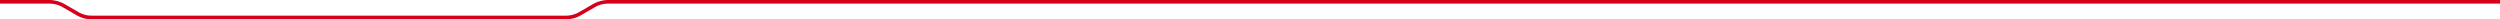 <svg xmlns="http://www.w3.org/2000/svg" width="1640" height="12.64" viewBox="0 0 1640 12.64">
  <path id="Path_21" data-name="Path 21" d="M916.5,10.259a17.115,17.115,0,0,1-8.565-2.294L898.5,2.521A18.415,18.415,0,0,0,894.8.893,18.7,18.7,0,0,0,889.092,0h-311.6a18.7,18.7,0,0,0-5.708.893,18.415,18.415,0,0,0-3.7,1.629l-9.437,5.443a17.115,17.115,0,0,1-8.565,2.294H-691.027V12.64H549.745A20.751,20.751,0,0,0,560.14,9.853l8.971-5.178a17.11,17.11,0,0,1,8.56-2.294H888.913a17.11,17.11,0,0,1,8.56,2.294l8.971,5.178a20.752,20.752,0,0,0,10.394,2.787h32.134V10.259Z" transform="translate(948.973 12.64) rotate(180)" fill="#d6001a"/>
</svg>
